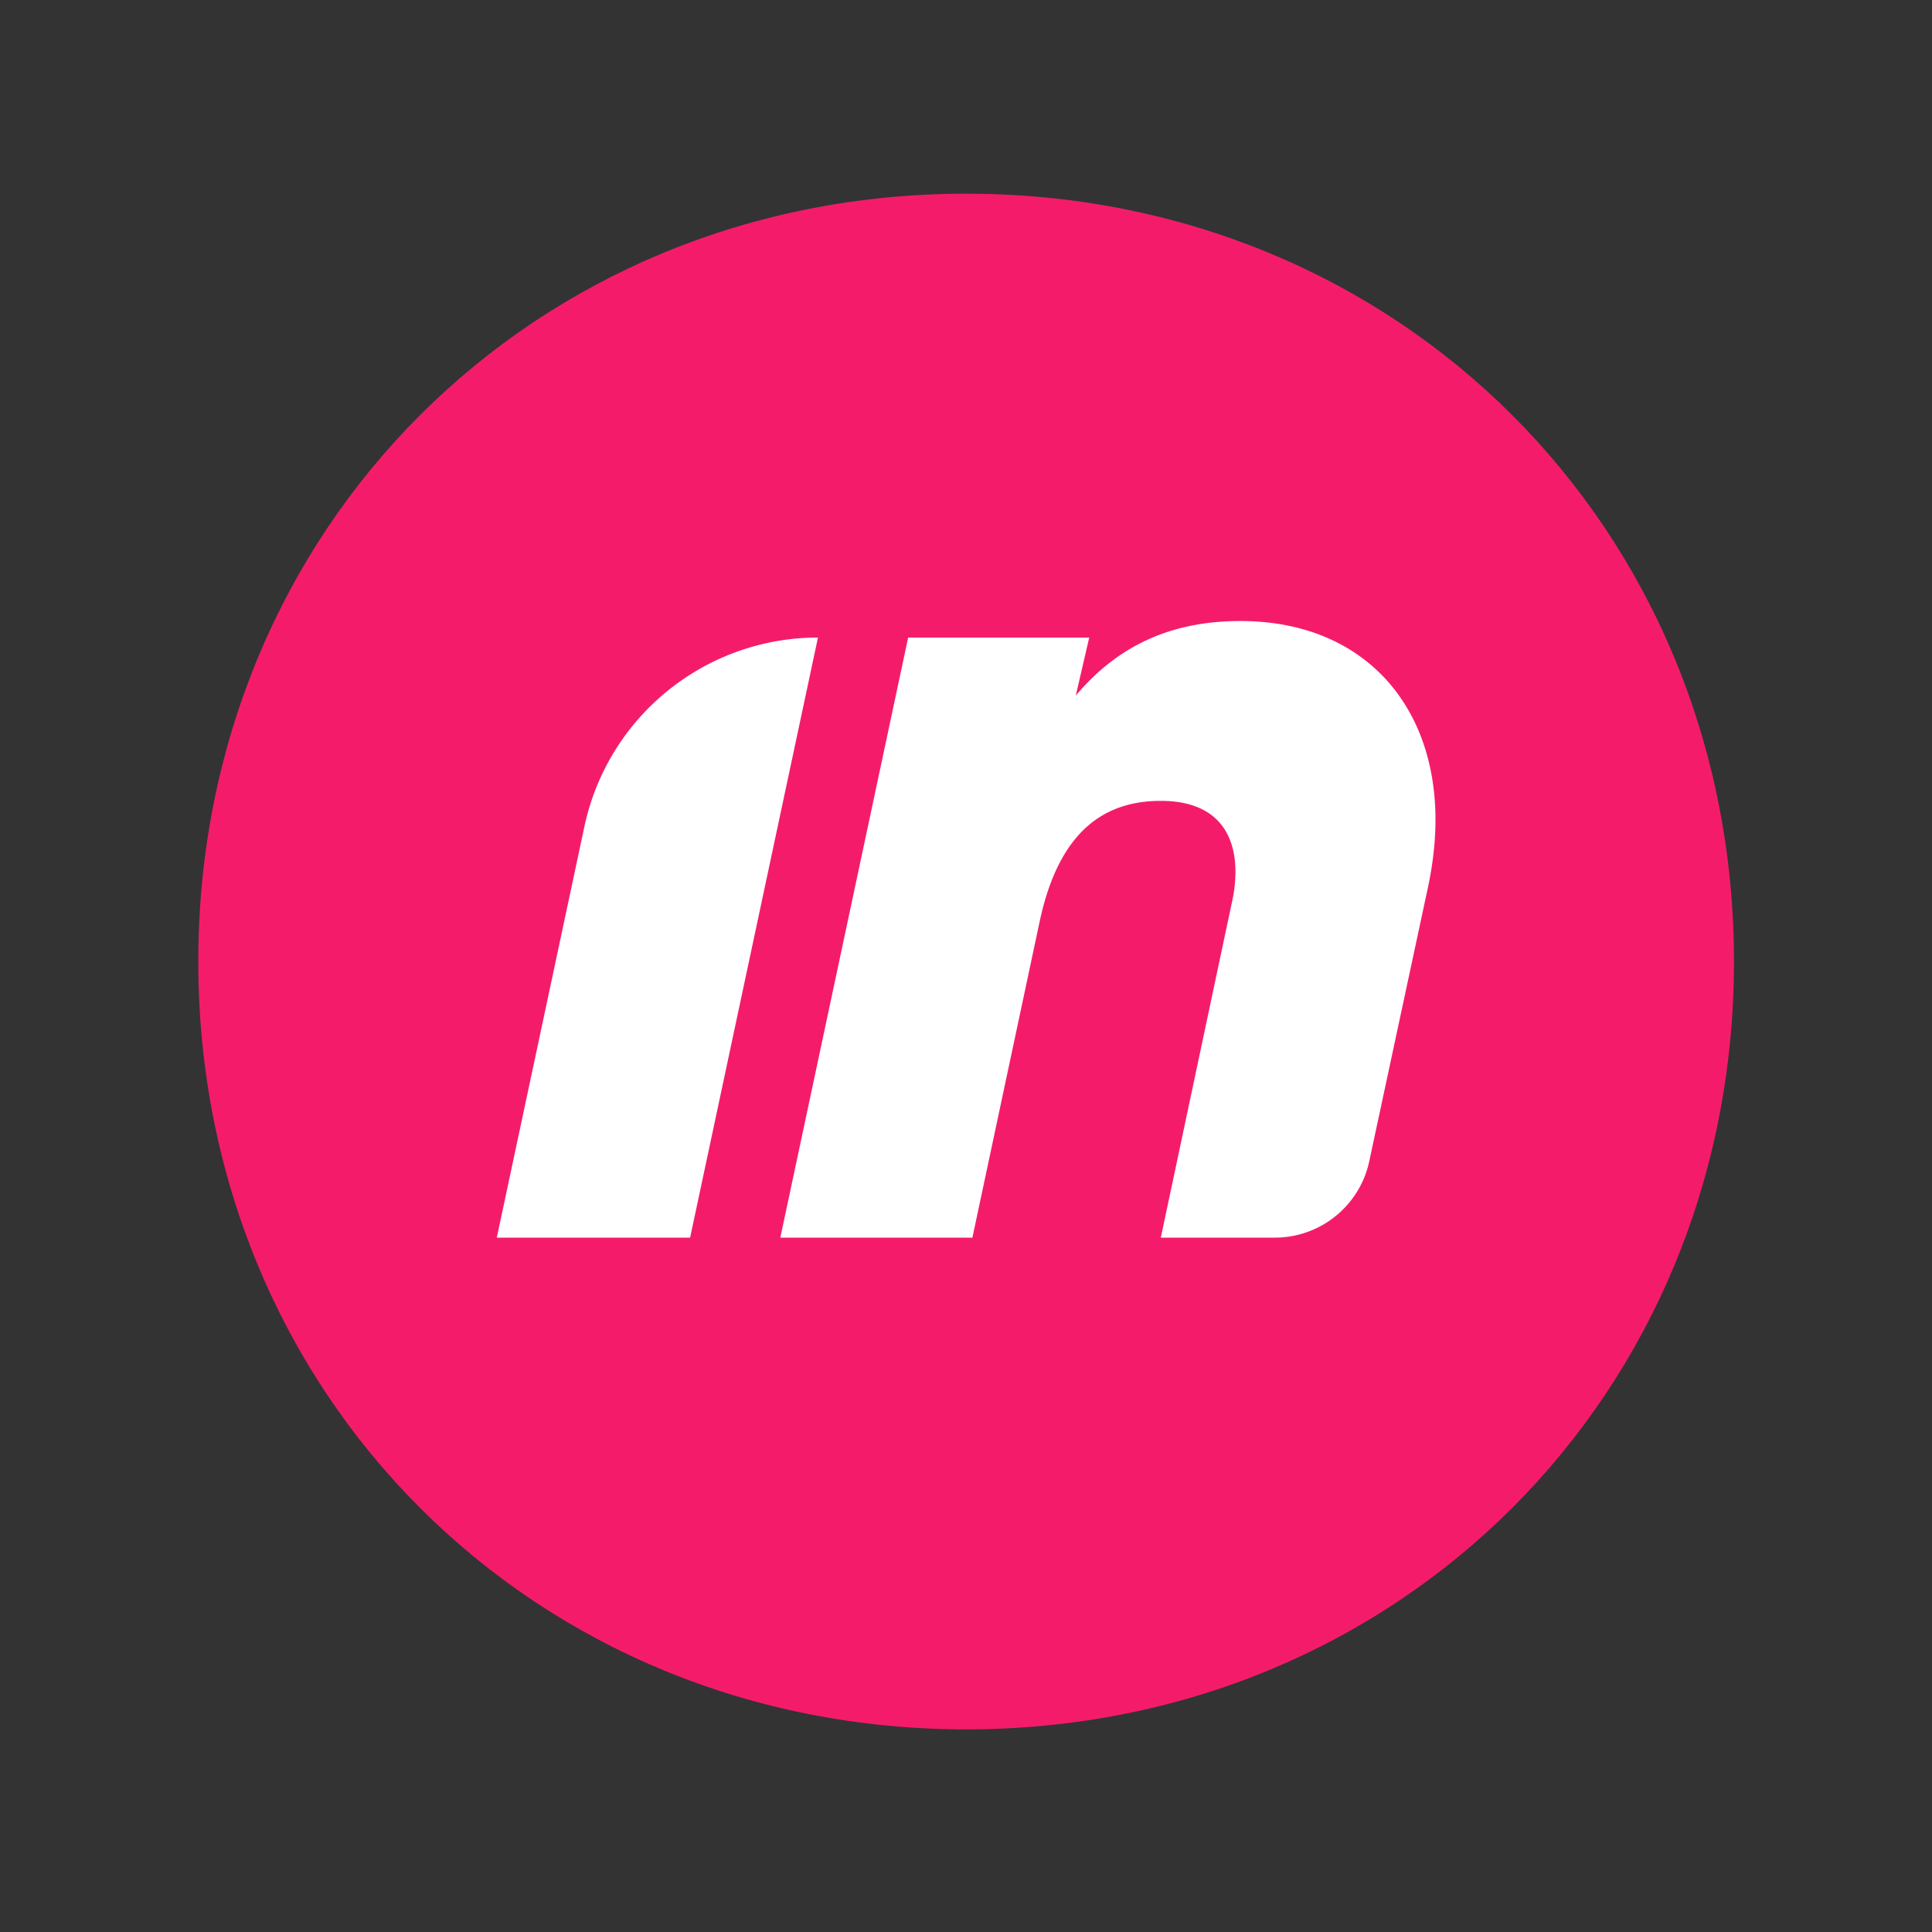 <svg width="120" height="120" fill="none" xmlns="http://www.w3.org/2000/svg"><rect width="100%" height="100%" fill="#333333" stroke="none"/><path d="M12.316 59.722c0-26.885 20.807-47.692 47.692-47.692S107.7 32.837 107.7 59.722s-20.807 47.692-47.692 47.692-47.692-20.807-47.692-47.692Z" fill="#F41C6A"/><path d="M77.04 38.573c7.56 0 12.12 5.129 12.12 12.348 0 1.292-.152 2.698-.456 4.142l-3.657 17.066a6 6 0 0 1-5.867 4.743H72.1l4.407-20.784c.152-.645.228-1.33.228-1.937 0-2.508-1.292-4.408-4.635-4.408-3.42 0-6.307 1.786-7.523 7.485l-4.18 19.644h-11.93l7.94-37.273h11.247l-.836 3.609c2.736-3.267 6.156-4.635 10.221-4.635ZM50.805 39.599l-7.941 37.273H30.857l5.44-25.53a14.834 14.834 0 0 1 14.508-11.743Z" fill="#fff"/></svg>